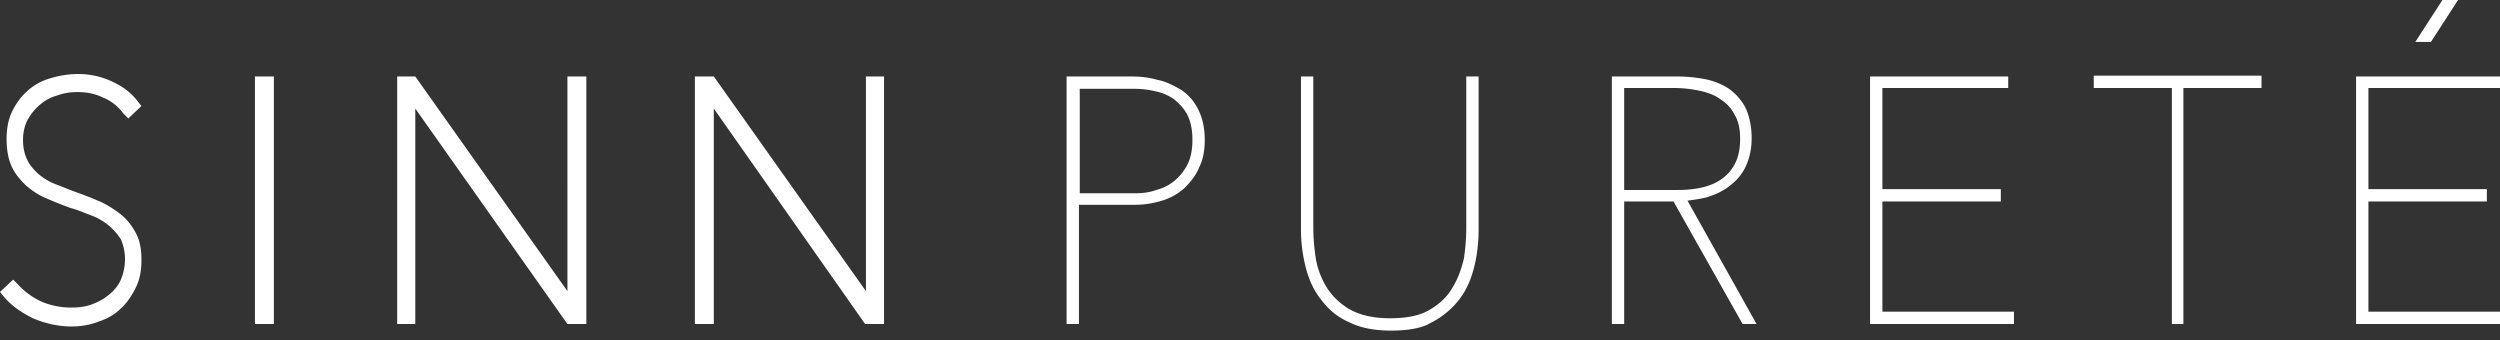 <svg width="250" height="34" fill="none" xmlns="http://www.w3.org/2000/svg"><rect width="100%" height="100%" fill="#333333" stroke="none"/><path d="M7.155 32.647c-1.398 0-2.714-.329-3.866-.822-1.15-.576-2.138-1.233-2.96-2.22L0 29.193l1.316-1.233.411.411a7.351 7.351 0 002.467 1.81 7.584 7.584 0 002.96.575c.74 0 1.399-.082 2.057-.329a5.917 5.917 0 001.726-.987c.494-.411.905-.904 1.152-1.48a5.388 5.388 0 00.411-2.056c0-.74-.165-1.398-.411-1.974a6.55 6.55 0 00-1.234-1.398 5.916 5.916 0 00-1.727-.987c-.658-.246-1.398-.575-2.056-.74a38.529 38.529 0 01-2.467-.986c-.822-.33-1.48-.823-2.056-1.316-.575-.576-1.069-1.152-1.398-1.892-.329-.74-.493-1.645-.493-2.714 0-.986.164-1.973.576-2.796.41-.822.904-1.48 1.562-2.056A5.67 5.67 0 015.1 7.812 9.39 9.39 0 017.812 7.4c1.152 0 2.303.246 3.372.74 1.07.493 1.974 1.151 2.632 2.056l.329.41-1.316 1.235-.494-.494c-.493-.658-1.15-1.234-1.973-1.562-.823-.412-1.645-.576-2.632-.576-.658 0-1.316.082-1.973.329a4.351 4.351 0 00-1.727.905 5.385 5.385 0 00-1.234 1.48c-.329.575-.493 1.316-.493 2.056 0 .822.164 1.48.41 1.973.248.576.659.987 1.07 1.398.493.412.987.74 1.562.987.658.247 1.234.494 1.892.74.904.33 1.809.658 2.55.987.821.33 1.562.822 2.22 1.316.658.493 1.15 1.151 1.562 1.891.411.74.576 1.645.576 2.714 0 1.07-.165 1.974-.576 2.796-.411.823-.905 1.563-1.562 2.138-.494.494-1.316.987-2.139 1.234-.822.329-1.727.493-2.713.493zM27.387 7.648h-1.892v24.753h1.892V7.648zm31.247 24.753h-1.891L41.529 10.855v21.546h-1.81V7.648h1.81l15.214 21.464V7.648h1.891v24.753zm29.77 0h-1.892L71.381 10.855v21.546h-1.892V7.648h1.892l15.213 21.464V7.648h1.81v24.753zm19.49 0h-1.234V7.648h6.497c.822 0 1.727.082 2.549.329.905.164 1.645.576 2.385.987a5.026 5.026 0 011.727 1.973c.411.823.658 1.81.658 3.043 0 1.07-.165 1.974-.576 2.796-.329.823-.904 1.48-1.48 2.056a5.924 5.924 0 01-2.22 1.234c-.823.247-1.727.411-2.632.411h-5.674v11.924zm0-13.075h5.674c.658 0 1.398-.082 2.056-.33a4.684 4.684 0 001.809-.904 5.273 5.273 0 001.316-1.645c.329-.657.493-1.48.493-2.467 0-.987-.164-1.809-.493-2.467-.329-.658-.822-1.151-1.316-1.562-.575-.411-1.151-.658-1.891-.823a8.783 8.783 0 00-2.056-.246h-5.51v10.444h-.082zm31.25 13.734c-1.645 0-3.043-.248-4.194-.823-1.152-.494-2.056-1.234-2.796-2.22-.741-.905-1.234-1.974-1.563-3.208a15.265 15.265 0 01-.493-3.947V7.648h1.233V22.78c0 .904.082 1.973.247 3.042.164 1.07.576 2.056 1.069 2.879a6.63 6.63 0 002.303 2.22c.986.576 2.384.905 4.029.905s2.961-.247 3.948-.823c.986-.575 1.809-1.316 2.302-2.22.576-.905.905-1.892 1.152-2.878.164-1.07.246-2.139.246-3.125V7.648h1.234v15.296c0 1.398-.165 2.714-.494 3.948-.329 1.233-.822 2.302-1.562 3.207a8.37 8.37 0 01-2.796 2.22c-.823.493-2.221.74-3.865.74zm36.514-.659h-1.398l-6.908-12.253h-4.934v12.253h-1.233V7.648h6.579c.822 0 1.726.082 2.631.247a6.862 6.862 0 012.385.904 5.419 5.419 0 011.727 1.892c.411.822.658 1.891.658 3.125 0 1.151-.247 2.138-.658 2.96-.411.823-.987 1.398-1.645 1.892-.658.493-1.398.822-2.22 1.069-.658.164-1.316.247-1.892.329l6.908 12.335zm-13.24-13.404h5.346c2.055 0 3.618-.411 4.687-1.316 1.069-.905 1.563-2.138 1.563-3.783 0-.987-.165-1.81-.576-2.467-.329-.658-.823-1.151-1.48-1.563-.576-.41-1.316-.657-2.139-.822a12.542 12.542 0 00-2.467-.247h-4.934v10.198zm38.978 13.404h-14.391V7.648h13.816V8.8h-12.583v10.116h11.843v1.233h-11.843v11.02h13.158V32.4zm17.025.001h-1.234V8.8h-7.812V7.566h16.776V8.8h-7.812v23.602h.082zM250 32.401h-14.392V7.648H250v1.151h-13.158v10.116h11.842v1.233h-11.842v11.02H250V32.4zm-6.908-28.207h-1.563L244.243 0h1.563l-2.714 4.194z" fill="#fff"/></svg>